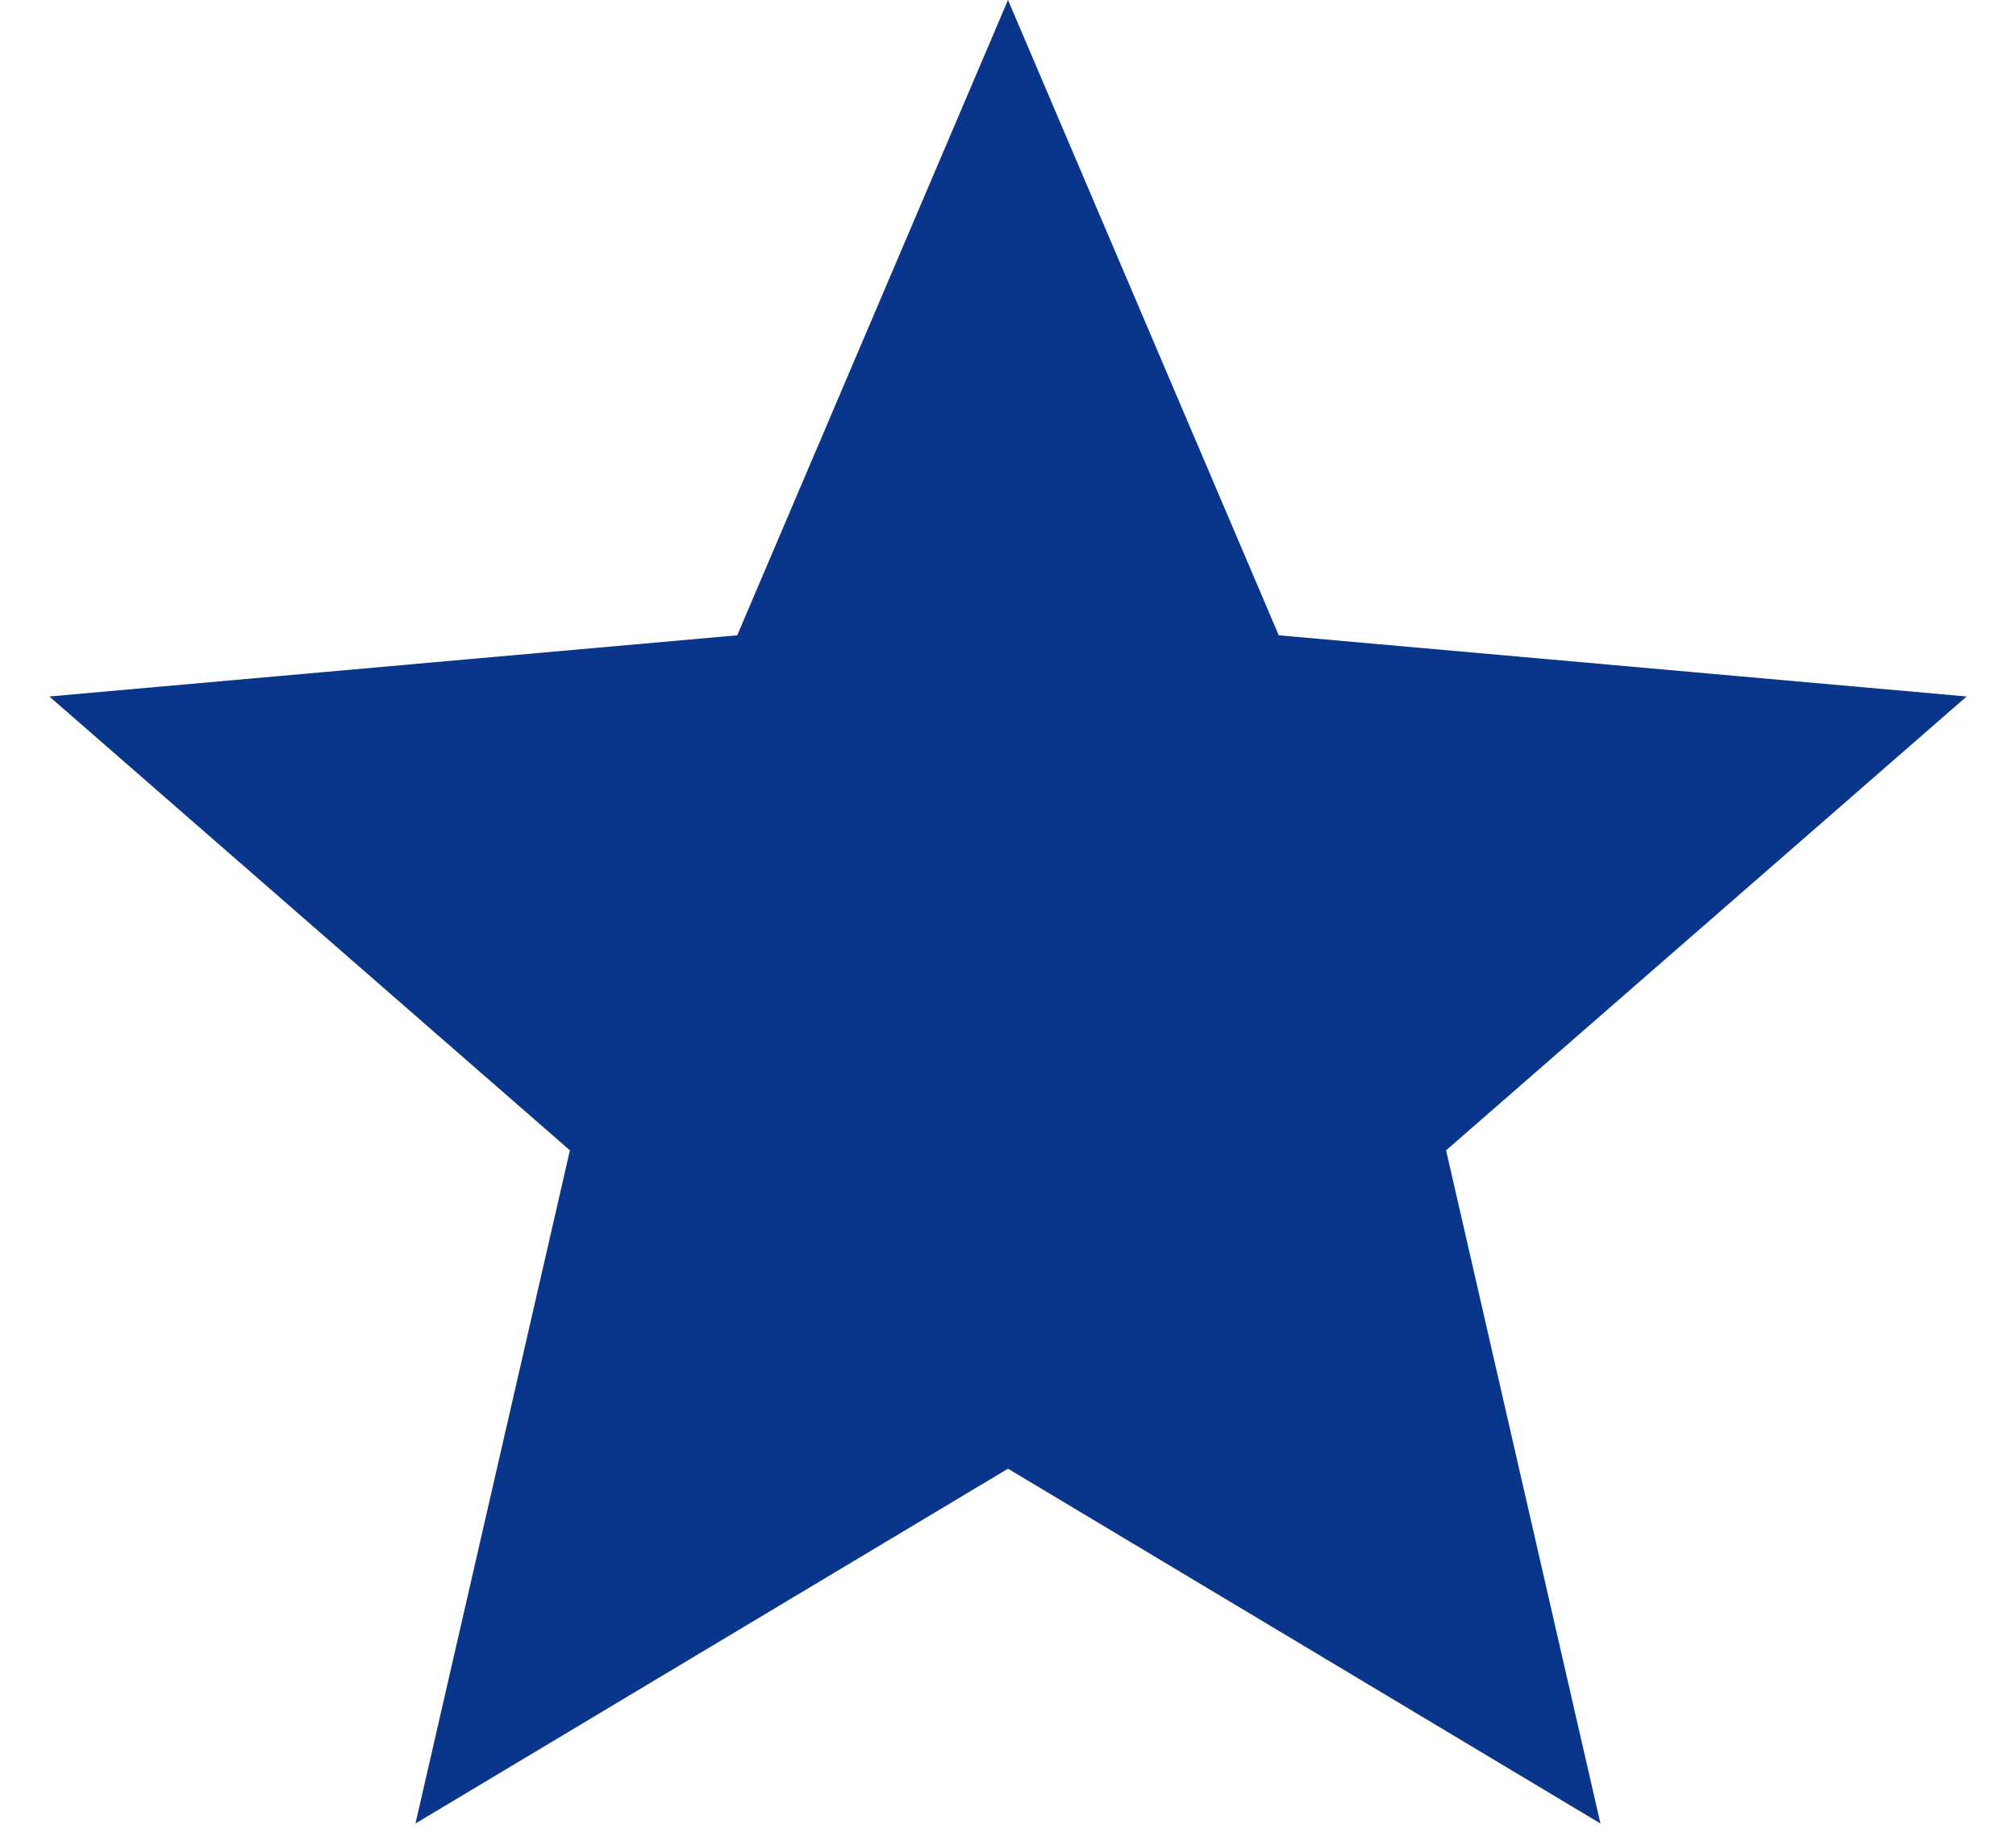 <svg width="23" height="21" viewBox="0 0 23 21" fill="none" xmlns="http://www.w3.org/2000/svg">
<path d="M11.5 0L14.589 7.248L22.437 7.946L16.498 13.124L18.259 20.804L11.5 16.756L4.74 20.804L6.502 13.124L0.563 7.946L8.411 7.248L11.5 0Z" fill="#09368B"/>
</svg>

